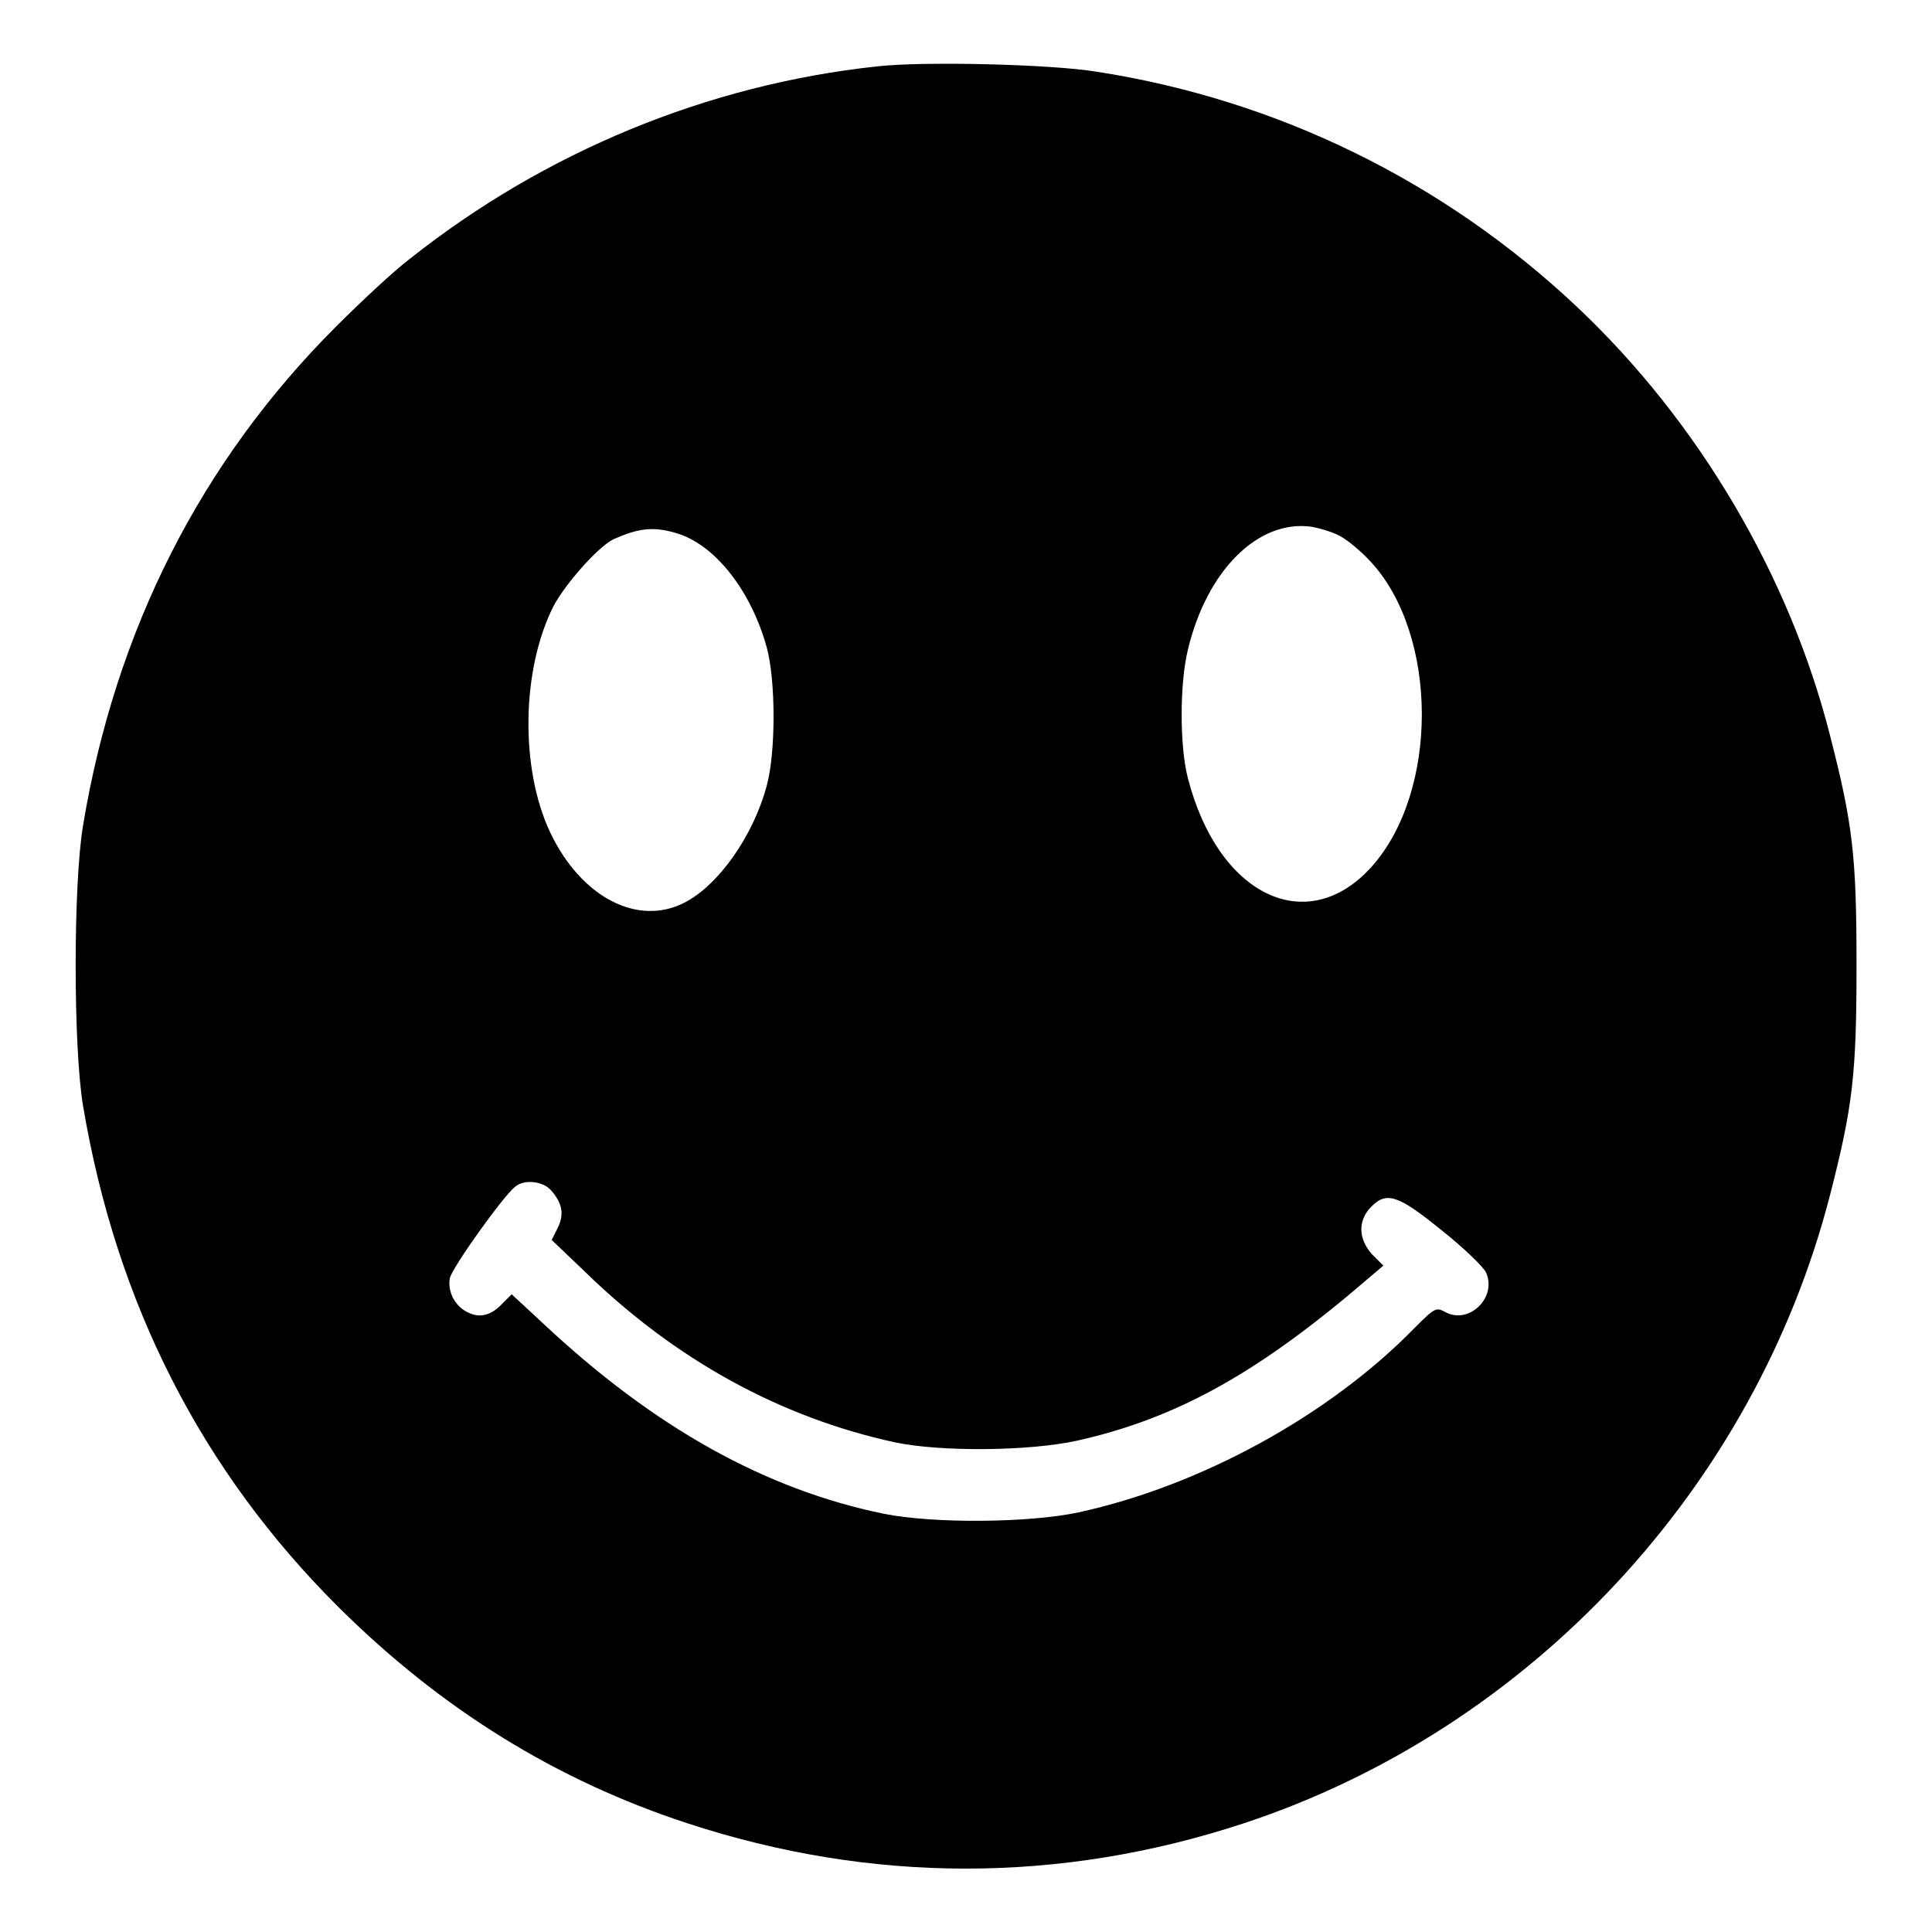 <?xml version="1.0" encoding="utf-8"?>
<!-- Svg Vector Icons : http://www.onlinewebfonts.com/icon -->
<!DOCTYPE svg PUBLIC "-//W3C//DTD SVG 1.1//EN" "http://www.w3.org/Graphics/SVG/1.1/DTD/svg11.dtd">
<svg version="1.1" xmlns="http://www.w3.org/2000/svg" xmlns:xlink="http://www.w3.org/1999/xlink" x="0px" y="0px" viewBox="0 0 256 256" enable-background="new 0 0 256 256" xml:space="preserve">
<g><g><g><path fill="#000000" d="M116.2,8.8c-22.4,2.4-44,11.3-61.9,25.5c-2,1.5-6.4,5.6-9.8,9C26.6,61.2,15.3,83.5,11,109.4c-1.3,7.8-1.3,29.3,0,37.1c4.4,26.2,15.7,48.4,33.9,66.5c13.6,13.5,28.8,22.9,46.2,28.6c24.4,8,49.4,8,73.7,0c37.9-12.5,67.7-44.4,77.7-83.3c3-11.7,3.5-15.9,3.5-30.4c0-14.5-0.5-18.7-3.5-30.4c-5.4-21.3-17.5-41.7-33.5-56.8c-17.7-16.7-39.8-27.5-63.7-31.2C139.2,8.5,122.2,8.1,116.2,8.8z M177.5,71c1,0.5,2.8,2,4.1,3.4c9,9.7,9.1,30.5,0.1,40.5c-8.5,9.4-20.3,3.8-24.3-11.8c-1.1-4.2-1.1-12.5,0-17c2.5-10.5,9.3-17.3,16.4-16.3C174.9,70,176.6,70.5,177.5,71z M90.1,70.8c4.9,1.7,9.5,7.7,11.5,15c1.2,4.4,1.2,13.9,0,18.3c-1.8,6.7-6.4,13.2-10.9,15.5c-6.2,3.2-13.7-0.7-17.8-9.3c-4-8.5-3.8-21.5,0.4-29.9c1.5-2.9,5.8-7.8,7.9-8.9C84.7,69.9,86.8,69.7,90.1,70.8z M73,157.7c1.5,1.7,1.8,3.2,0.9,5l-0.8,1.6l4.4,4.2c12,11.7,25.9,19.3,41,22.6c6.1,1.3,17.8,1.2,24.2-0.2c13.4-3,24.2-9.1,38.6-21.5l2-1.7l-1.5-1.5c-1.8-2-1.9-4.4-0.2-6.2c2.1-2.2,3.6-1.7,9.4,3c2.9,2.3,5.5,4.8,5.9,5.6c1.5,3.3-2.2,6.9-5.3,5.3c-1.3-0.7-1.4-0.7-4.1,2c-11.4,11.7-28.5,21-44.6,24.5c-6.6,1.4-19.1,1.5-25.7,0.2c-15.7-3.2-30.5-11.4-45.3-25.3l-4.1-3.8l-1.2,1.2c-1.5,1.6-3,2-4.6,1.2c-1.7-0.8-2.7-2.7-2.4-4.5c0.2-1.3,7-10.8,8.6-12.1C69.4,156.2,71.9,156.5,73,157.7z"/></g></g></g>
</svg>